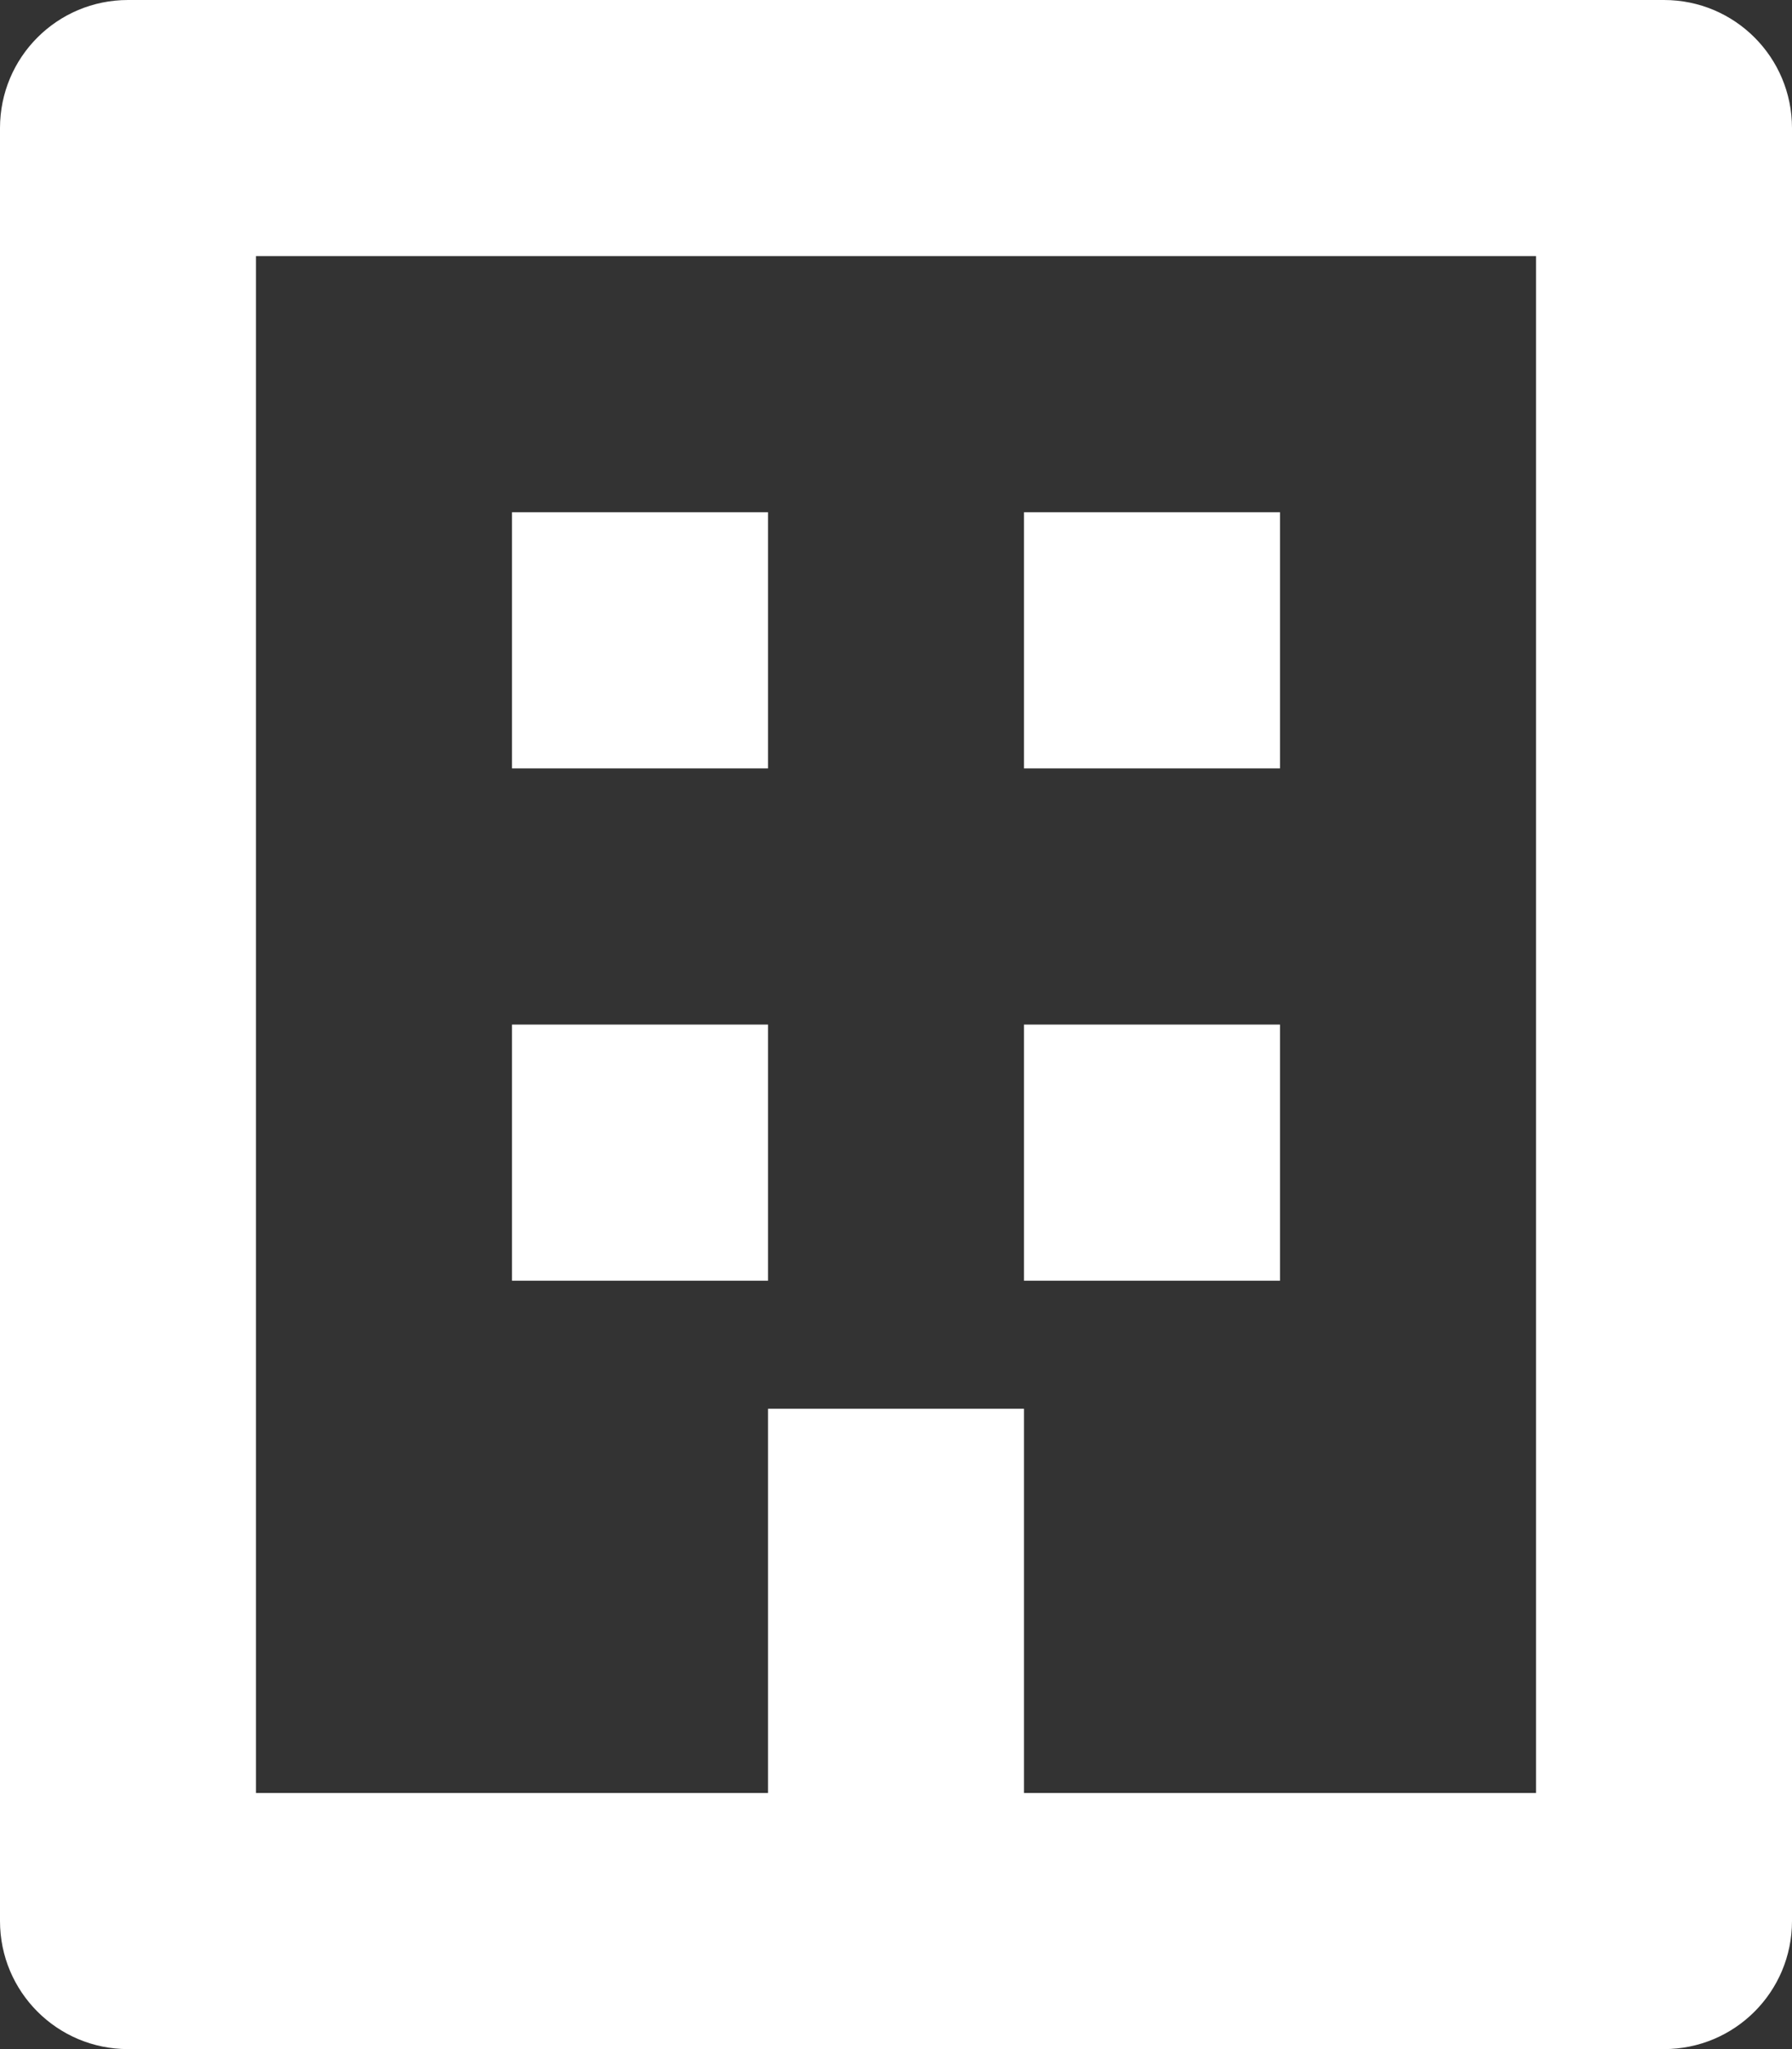 <svg width="14" height="16" viewBox="0 0 14 16" fill="none" xmlns="http://www.w3.org/2000/svg">
<rect x="0" y="0" width="14" height="16" fill="#333333" stroke="none"/>
<path fill-rule="evenodd" clip-rule="evenodd" d="M13 16H1C0.447 16 0 15.553 0 15V1C0 0.447 0.447 0 1 0H13C13.553 0 14 0.447 14 1V15C14 15.553 13.553 16 13 16ZM12 2H2V14H6V11H8V14H12V2ZM8 8H10V10H8V8ZM8 4H10V6H8V4ZM4 8H6V10H4V8ZM4 4H6V6H4V4Z" fill="white"/>
</svg>
